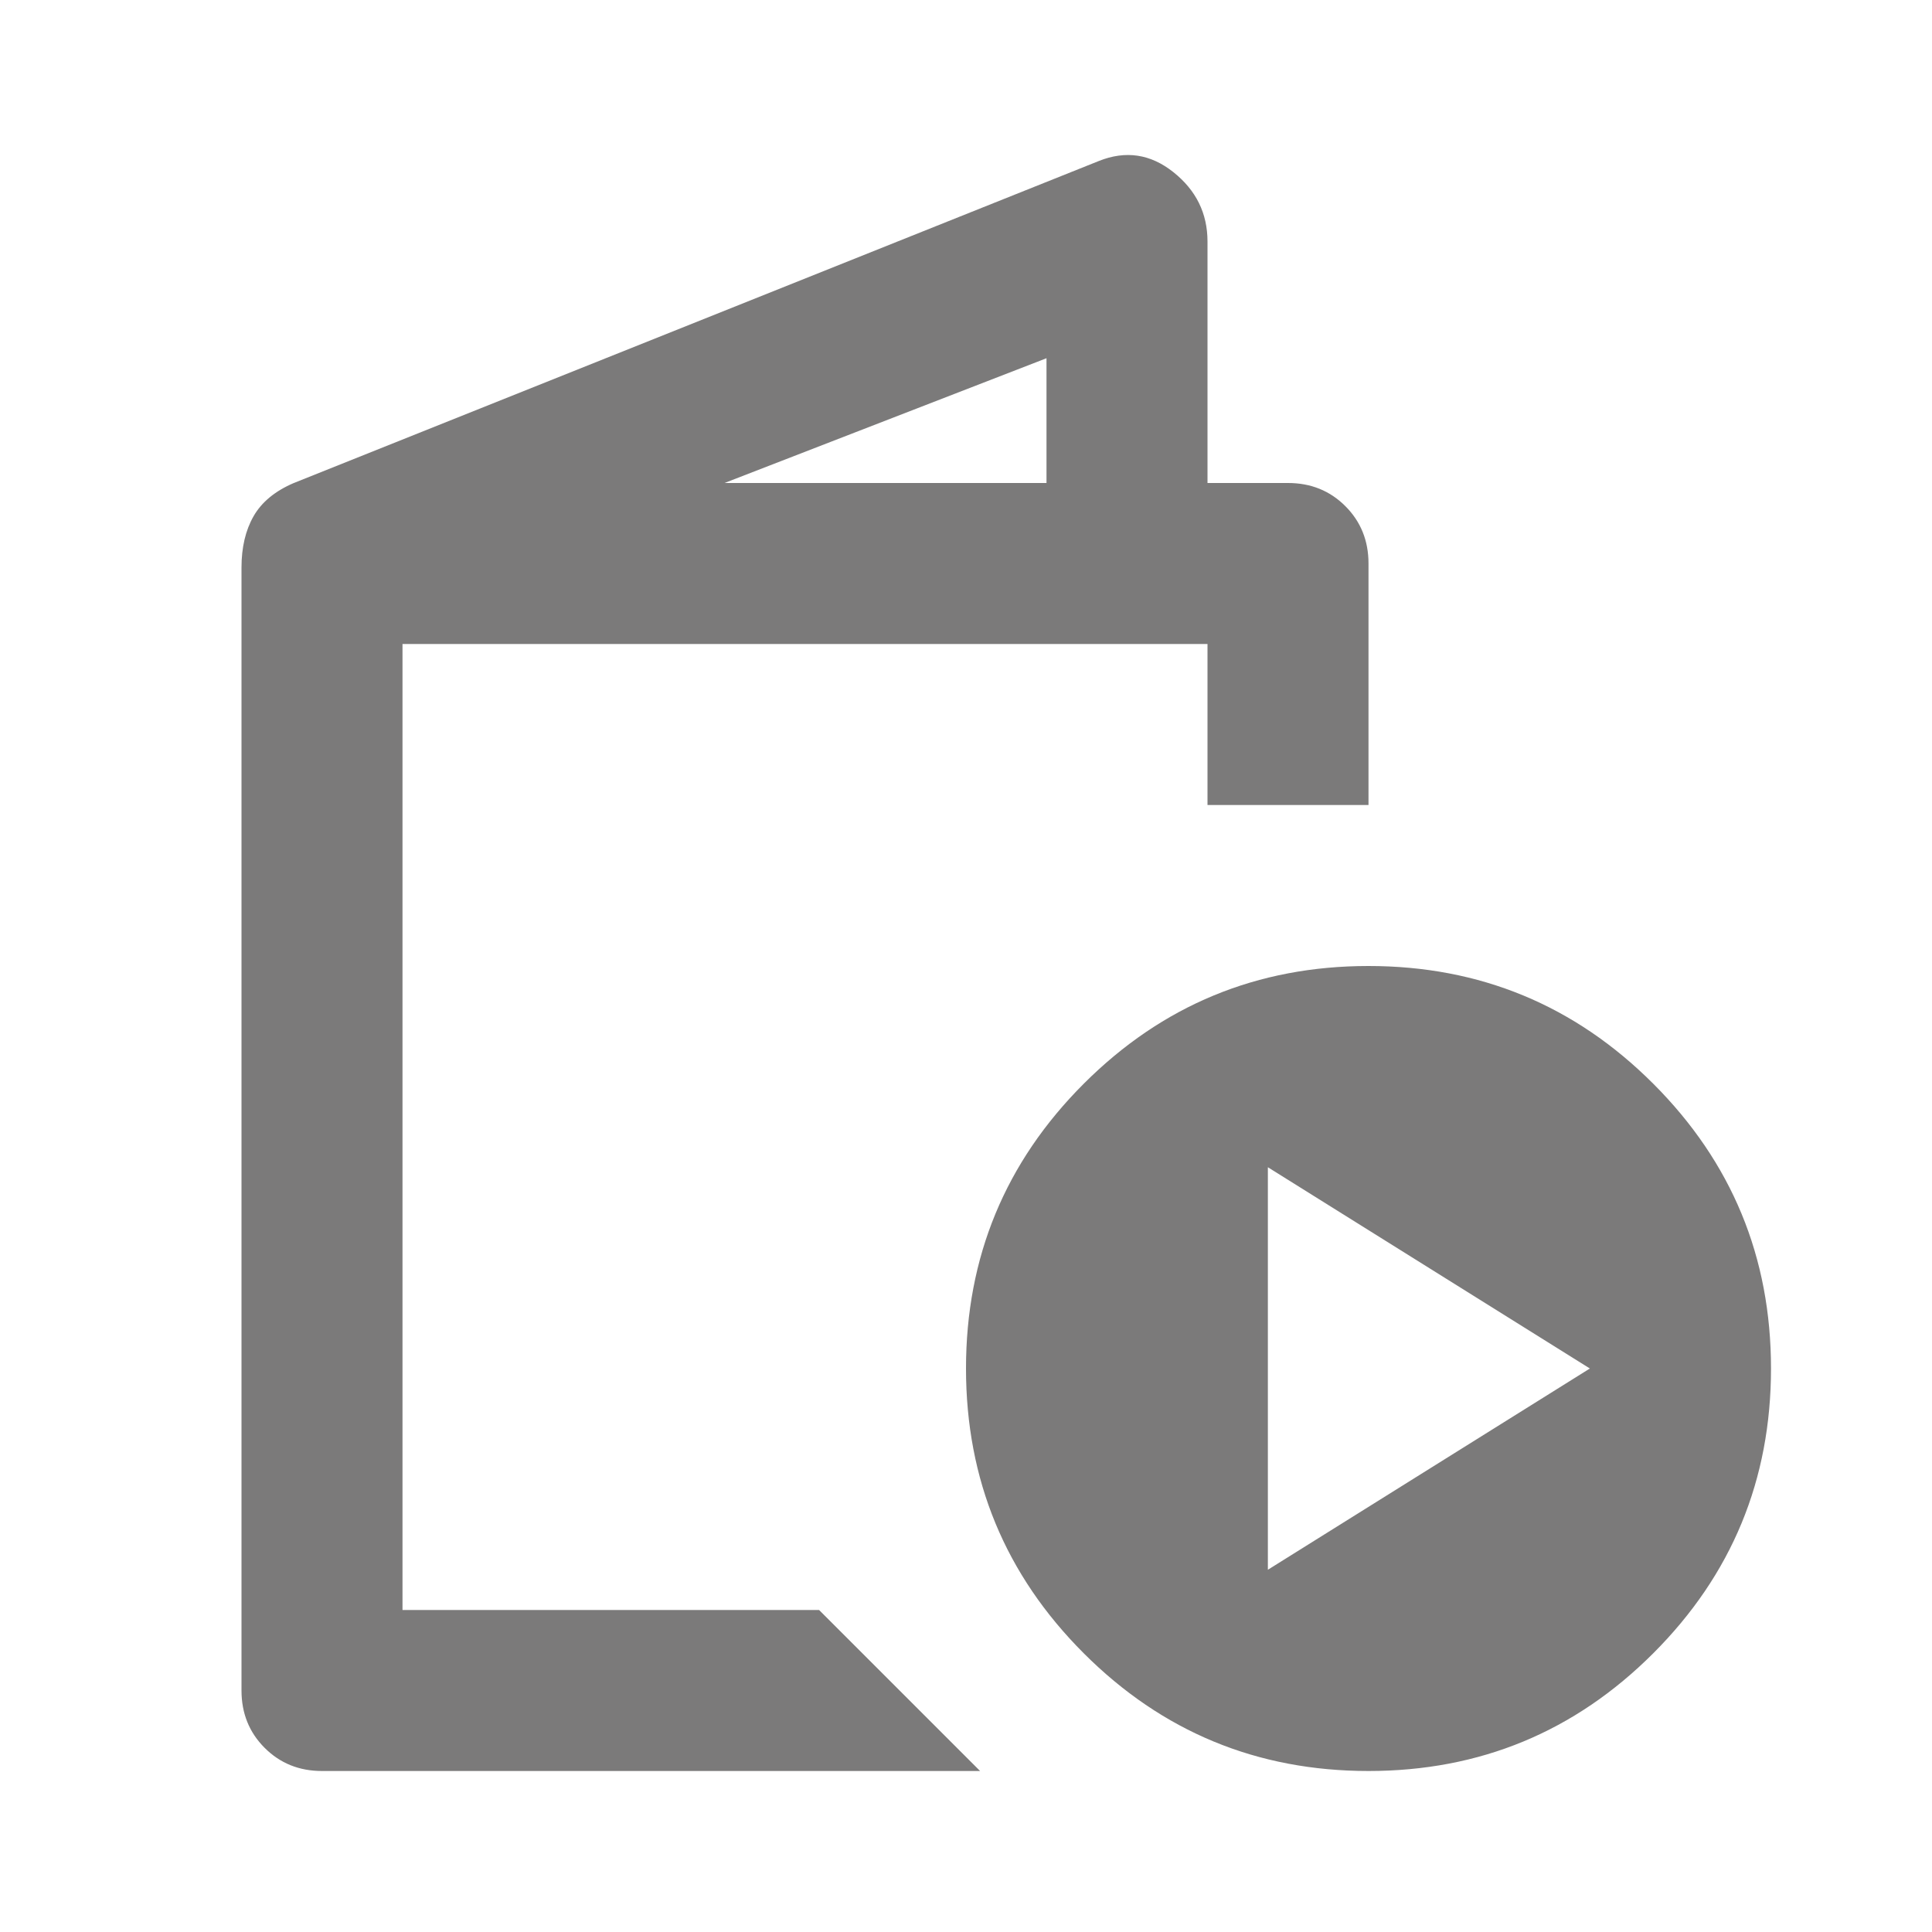 <svg xmlns="http://www.w3.org/2000/svg" height="24px" viewBox="0 -960 960 960" width="24px" fill="#7b7a7a"><path d="M160-80q-17 0-28.5-11.5T120-120v-558q0-15 6-25.5t20-16.5l400-160q20-8 37 5.5t17 34.5v120h40q17 0 28.5 11.5T680-680v120h-80v-80H200v480h207l80 80H160Zm200-640h160v-62l-160 62ZM680-80q-83 0-141.5-58.5T480-280q0-83 58.5-141.5T680-480q83 0 141.5 58.5T880-280q0 83-58.5 141.5T680-80Zm-50-100 160-100-160-100v200Zm-430 20v-480 480Z"/></svg>